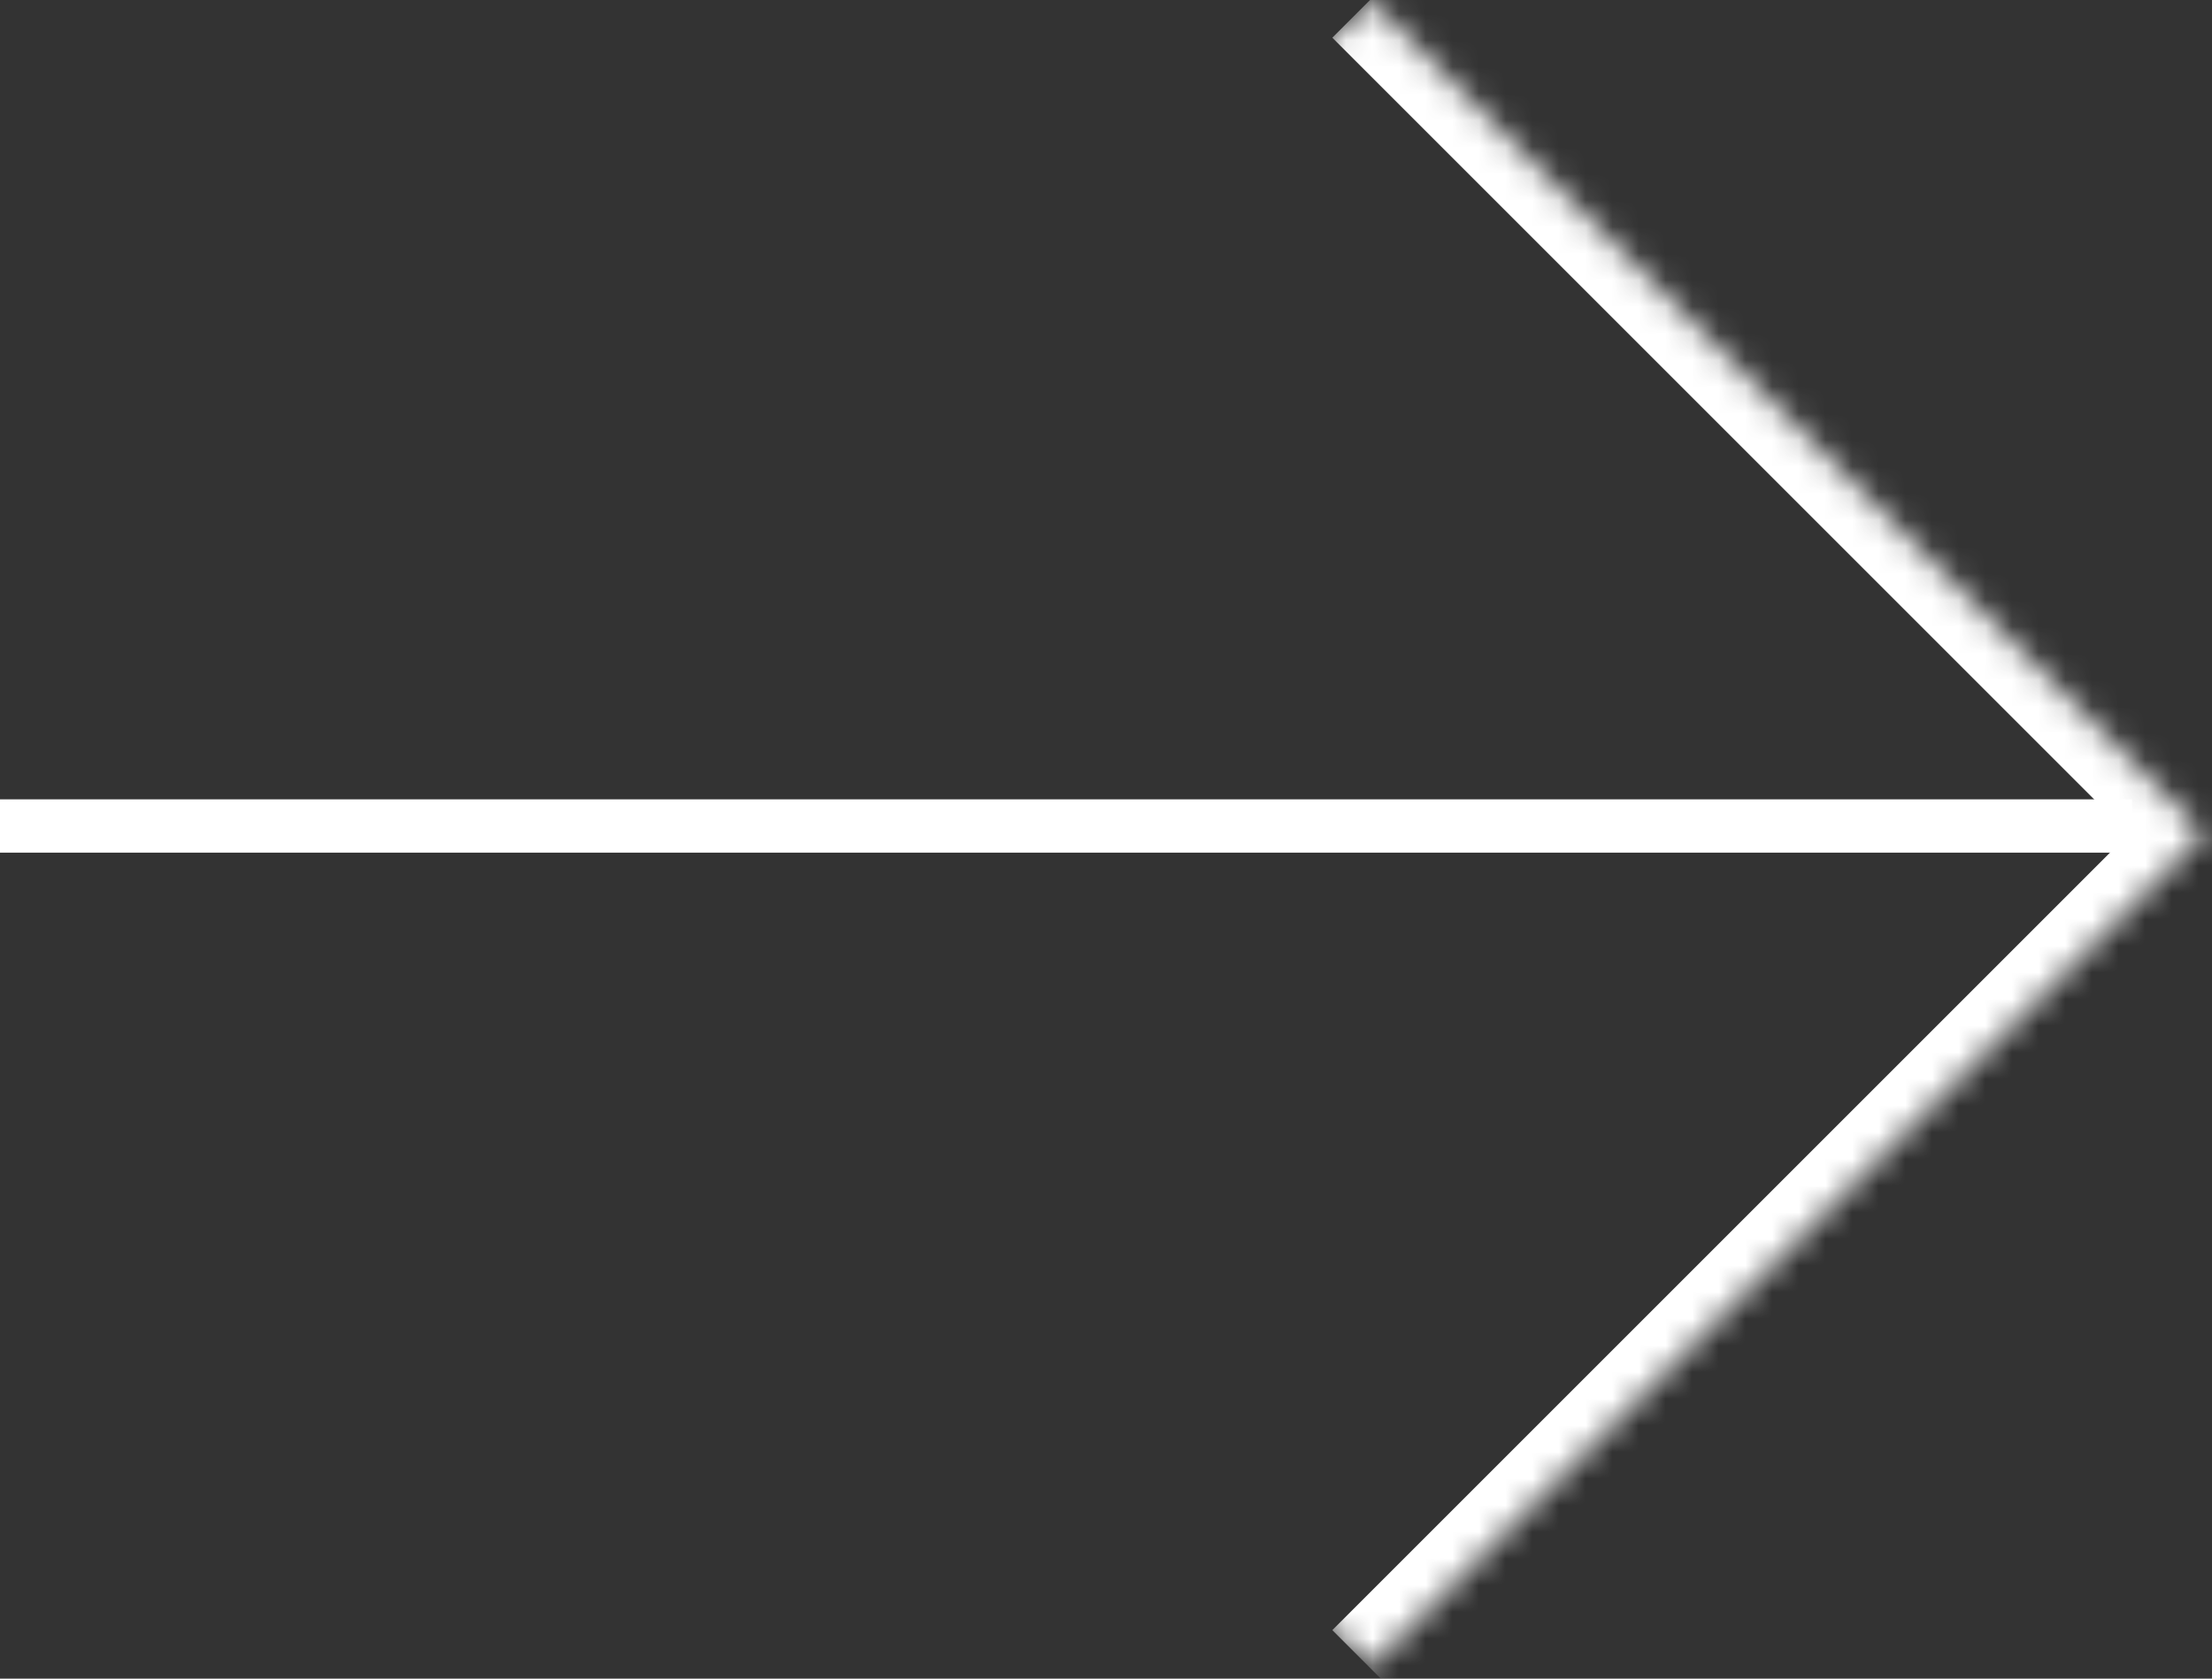 <svg fill="none" height="63" viewBox="0 0 83 63" width="83" xmlns="http://www.w3.org/2000/svg" xmlns:xlink="http://www.w3.org/1999/xlink"><rect x="0" y="0" width="83" height="63" fill="#333333" stroke="none"/><mask id="a" fill="#fff"><path d="m51.406 0 31.297 31.297-31.297 31.297-31.297-31.297z" fill="#fff"/></mask><path d="m82.703 31.297 1.414 1.414 1.414-1.414-1.414-1.414zm-31.297-31.297-1.414 1.414 31.297 31.297 1.414-1.414 1.414-1.414-31.297-31.297zm31.297 31.297-1.414-1.414-31.297 31.297 1.414 1.414 1.414 1.414 31.297-31.297z" fill="#fff" mask="url(#a)"/><path d="m80 31h-80" stroke="#fff" stroke-width="2"/></svg>